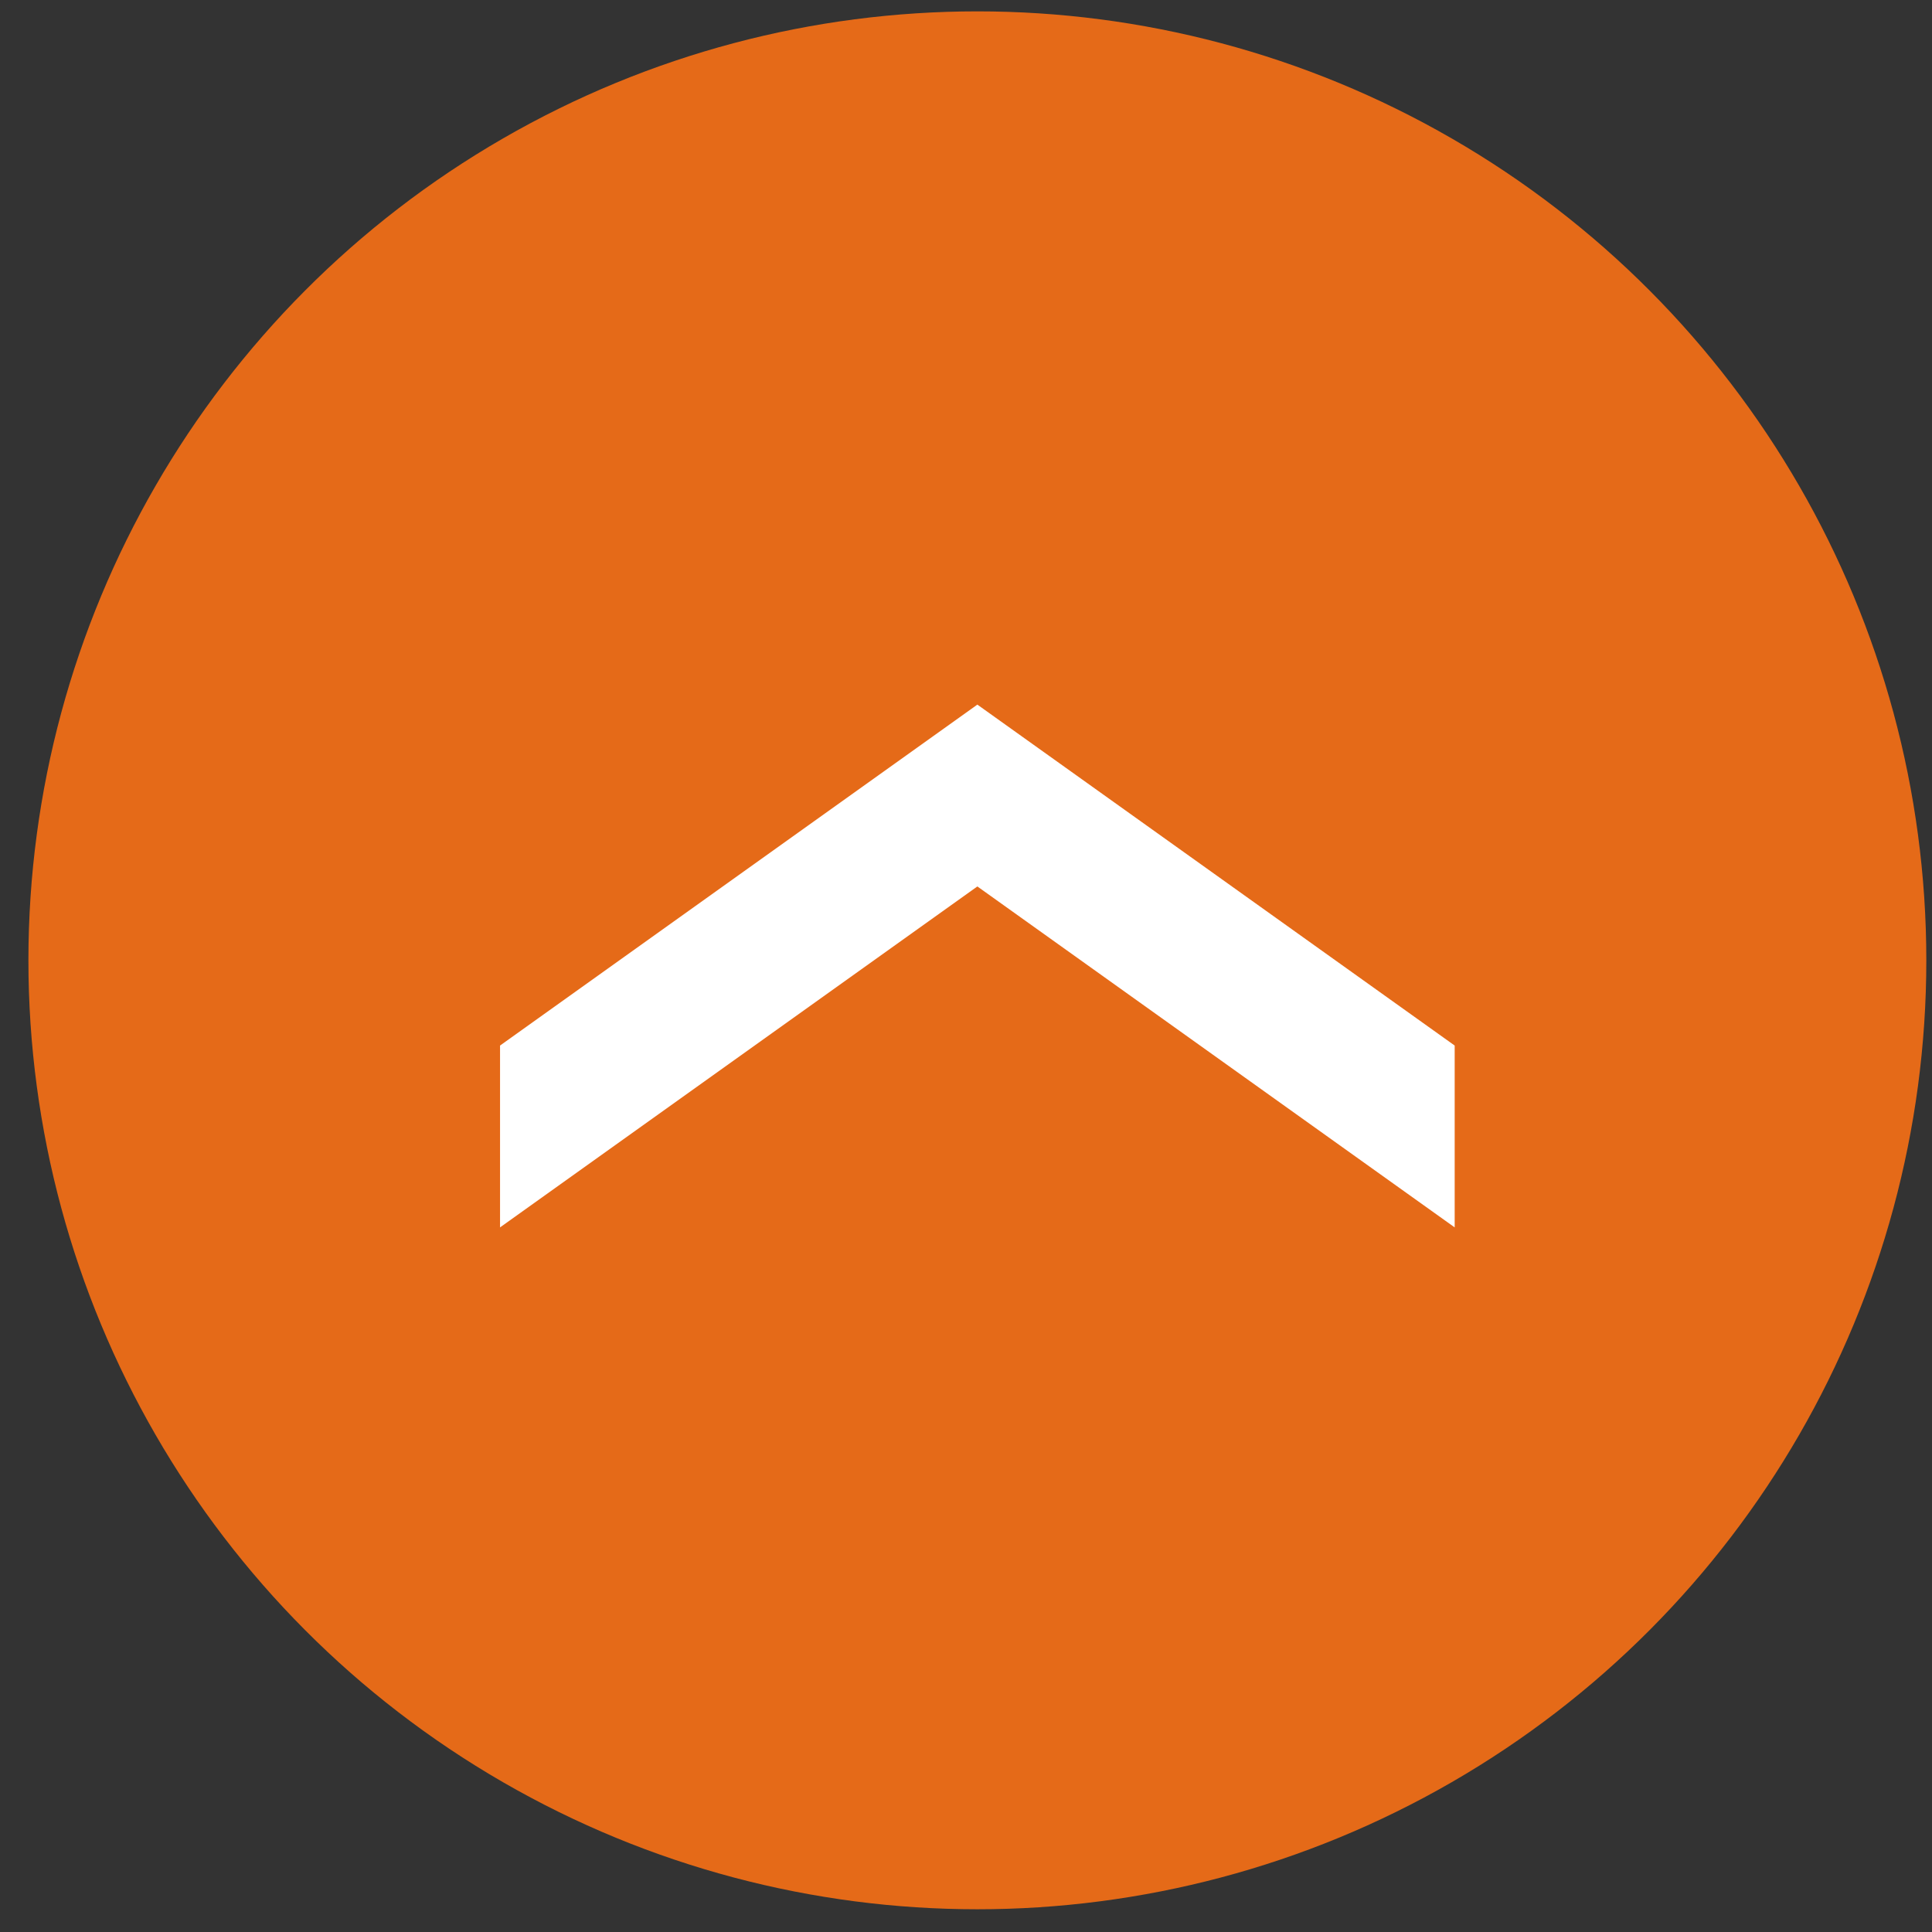 <?xml version="1.0" encoding="utf-8"?>
<!-- Generator: Adobe Illustrator 22.0.0, SVG Export Plug-In . SVG Version: 6.00 Build 0)  -->
<svg version="1.1" id="Ebene_1" xmlns="http://www.w3.org/2000/svg" xmlns:xlink="http://www.w3.org/1999/xlink" x="0px" y="0px"
	 viewBox="0 0 34 34" style="enable-background:new 0 0 34 34;" xml:space="preserve">
<rect x="0" y="0" width="34" height="34" fill="#333333" stroke="none"/>
<style type="text/css">
	.st0{fill:#E56A18;}
	.st1{fill-rule:evenodd;clip-rule:evenodd;fill:#FFFFFF;}
</style>
<circle class="st0" cx="17.2" cy="16.9" r="16.7"/>
<g>
	<path class="st1" d="M25.6,21.6l-8.4-6l-8.4,6v-3.2l8.4-6l8.4,6V21.6z"/>
</g>
</svg>
